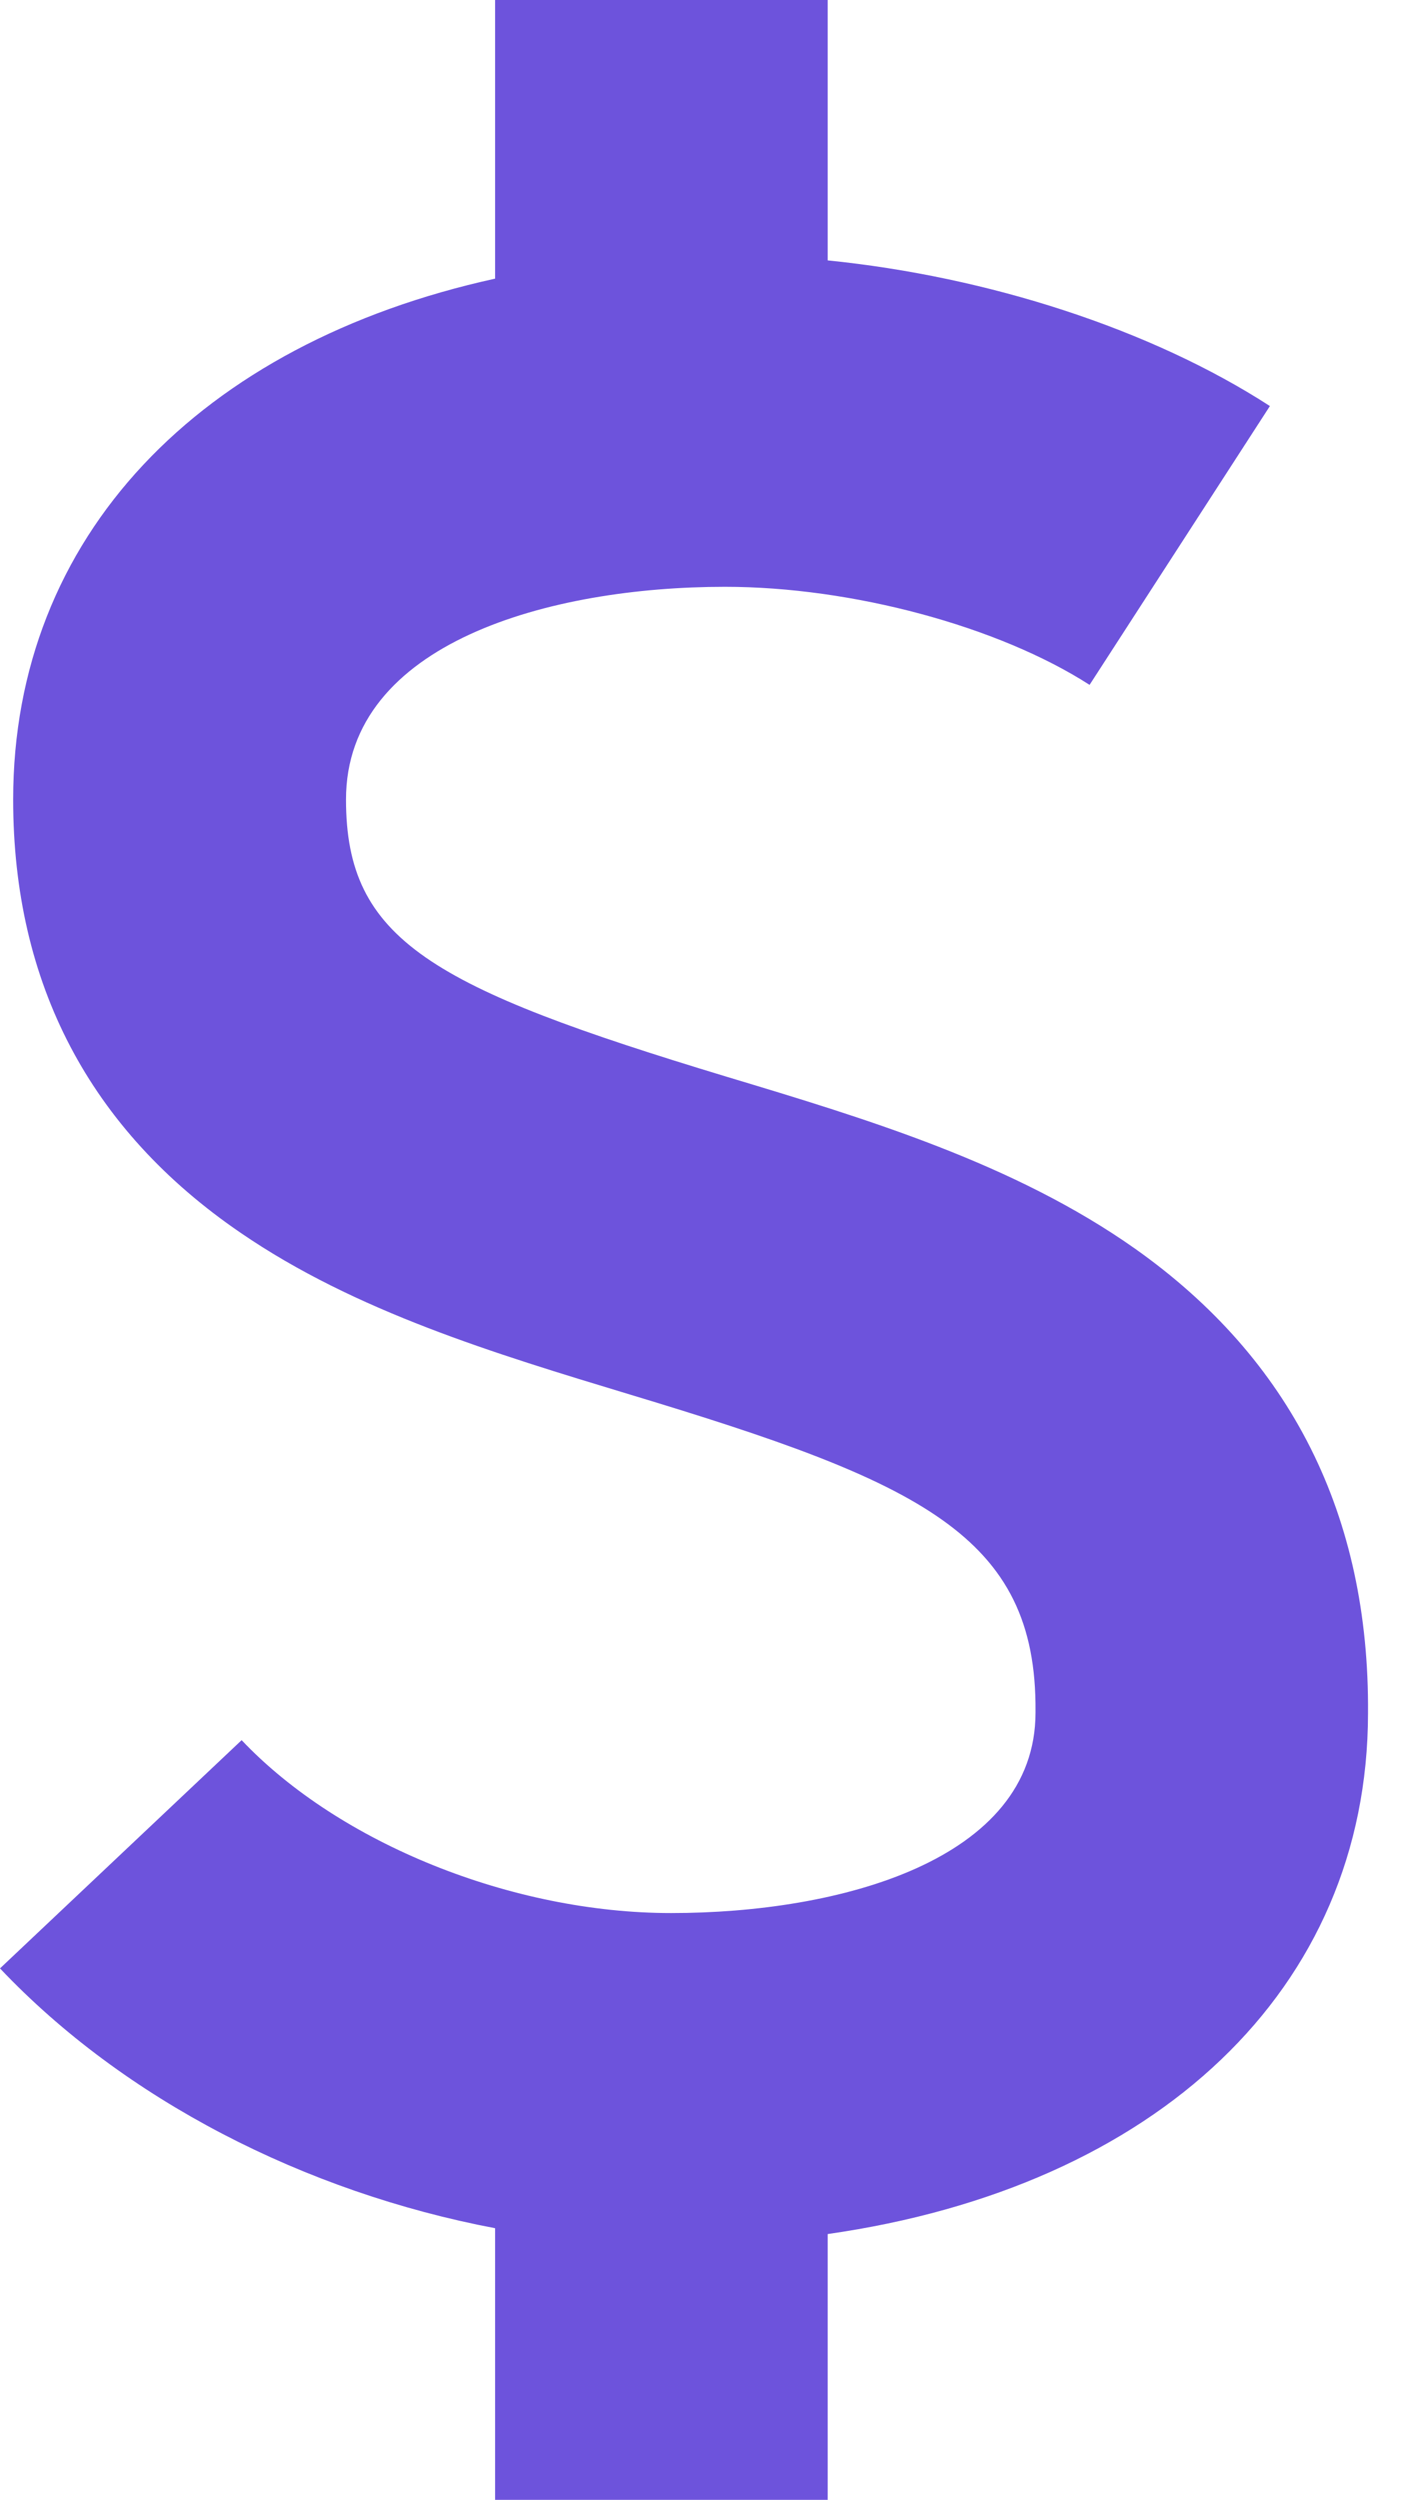 <svg width="17" height="30" viewBox="0 0 17 30" fill="none" xmlns="http://www.w3.org/2000/svg">
<path d="M16.424 20.561C16.442 18.188 15.502 16.311 13.627 14.985C12.179 13.964 10.421 13.432 8.722 12.921C5.181 11.849 4.154 11.285 4.154 9.595C4.154 7.712 6.605 7.042 8.703 7.042C10.231 7.042 11.989 7.517 13.081 8.219L15.246 4.873C13.819 3.95 11.866 3.32 9.937 3.125V0H5.944V3.344C2.395 4.123 0.158 6.439 0.158 9.595C0.158 11.805 1.079 13.558 2.888 14.794C4.265 15.738 5.943 16.245 7.565 16.736C11.038 17.784 12.448 18.422 12.432 20.536L12.432 20.552C12.432 22.327 10.076 22.958 8.057 22.958C6.15 22.958 4.076 22.123 2.901 20.883L0 23.622C1.489 25.194 3.652 26.305 5.944 26.74V30H9.937V26.81C13.882 26.247 16.42 23.877 16.424 20.561Z" fill="#6D53DC"/>
</svg>
